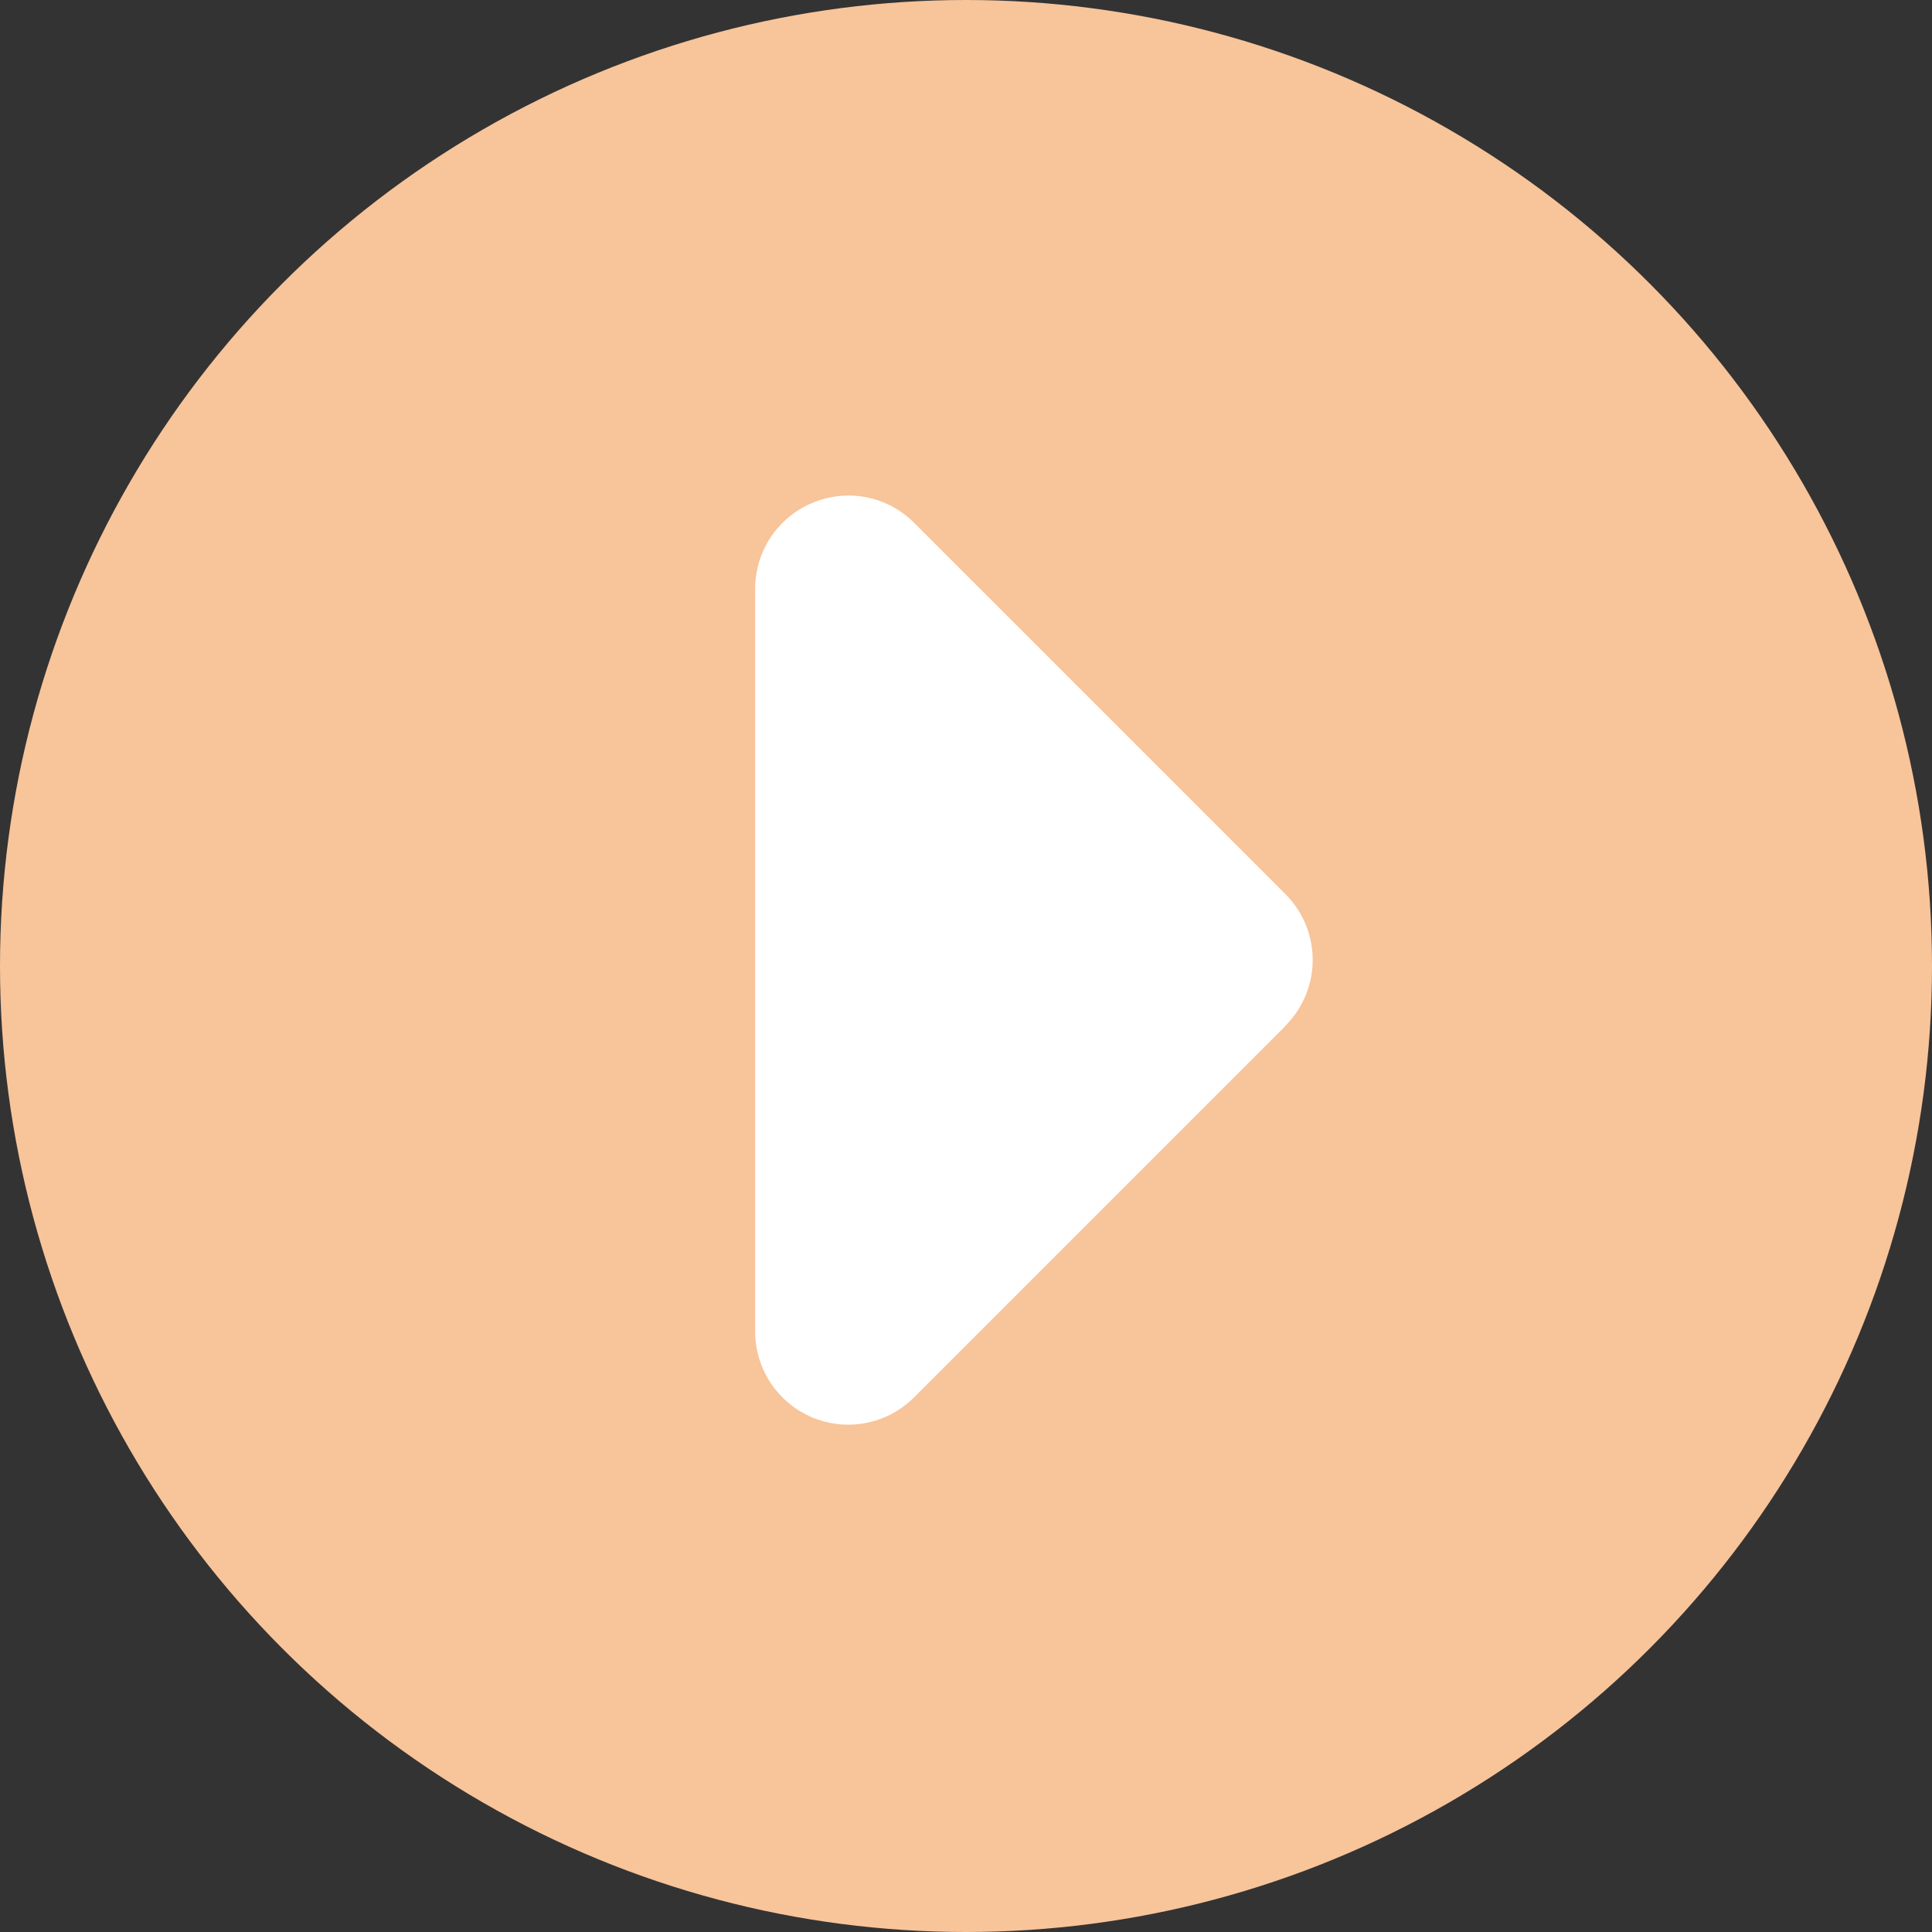 <svg xmlns="http://www.w3.org/2000/svg" width="39" height="39" viewBox="0 0 39 39">
  <rect x="0" y="0" width="39" height="39" fill="#333333" stroke="none"/>
  <g id="组_3068" data-name="组 3068" transform="translate(-886 -4336)">
    <circle id="椭圆_115" data-name="椭圆 115" cx="19.5" cy="19.5" r="19.5" transform="translate(886 4336)" fill="#f8c49a"/>
    <path id="路径_17435" data-name="路径 17435" d="M6.949-9.926a1.878,1.878,0,0,0,0-2.654l-7.5-7.5a1.867,1.867,0,0,0-2.045-.4,1.876,1.876,0,0,0-1.16,1.734v15A1.882,1.882,0,0,0-2.6-2.016a1.877,1.877,0,0,0,2.045-.4l7.5-7.5Z" transform="translate(905 4366.63)" fill="#fff"/>
  </g>
</svg>
